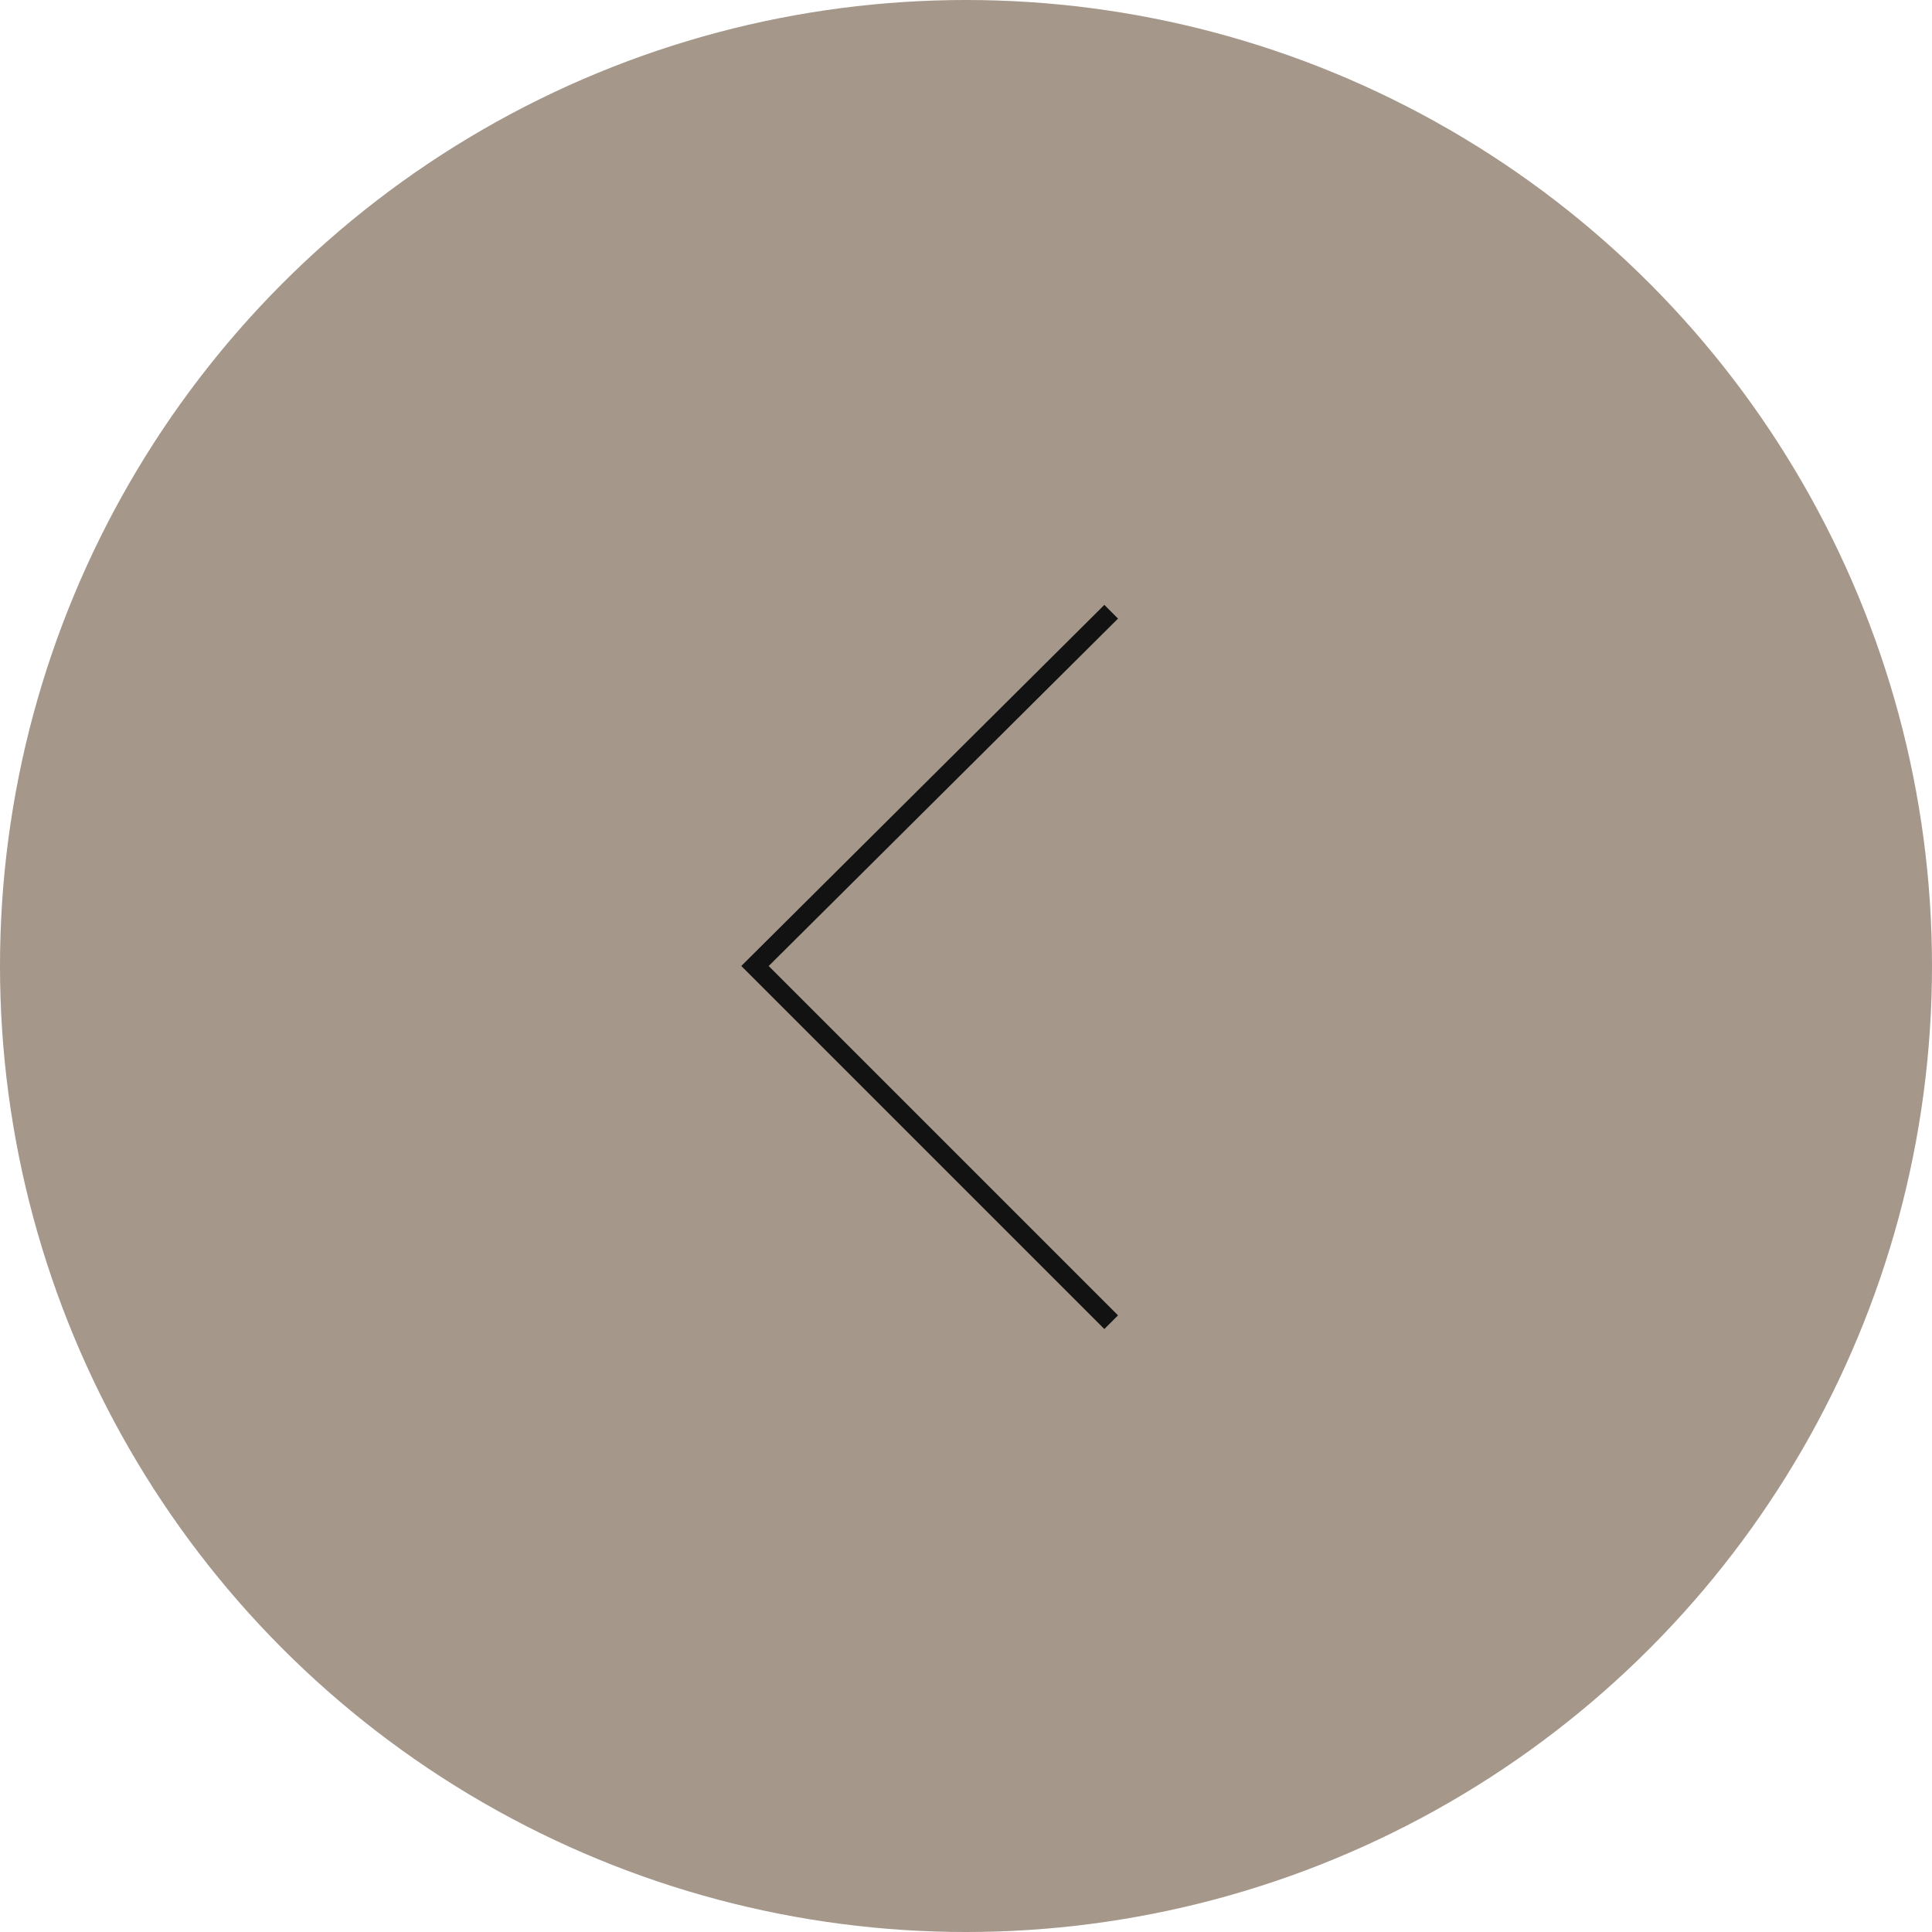 <svg xmlns="http://www.w3.org/2000/svg" width="70px" height="70px" x="0px" y="0px" viewBox="0 0 99.8 99.8">
	<circle fill="#A5978A" cx="49.9" cy="49.9" r="49.9"/>
	<polyline fill="none" stroke="#121212" vector-effect="non-scaling-stroke" stroke-width="1px" stroke-miterlimit="10" points="57.4,31.6 39,49.9 57.4,68.3"/>
</svg>